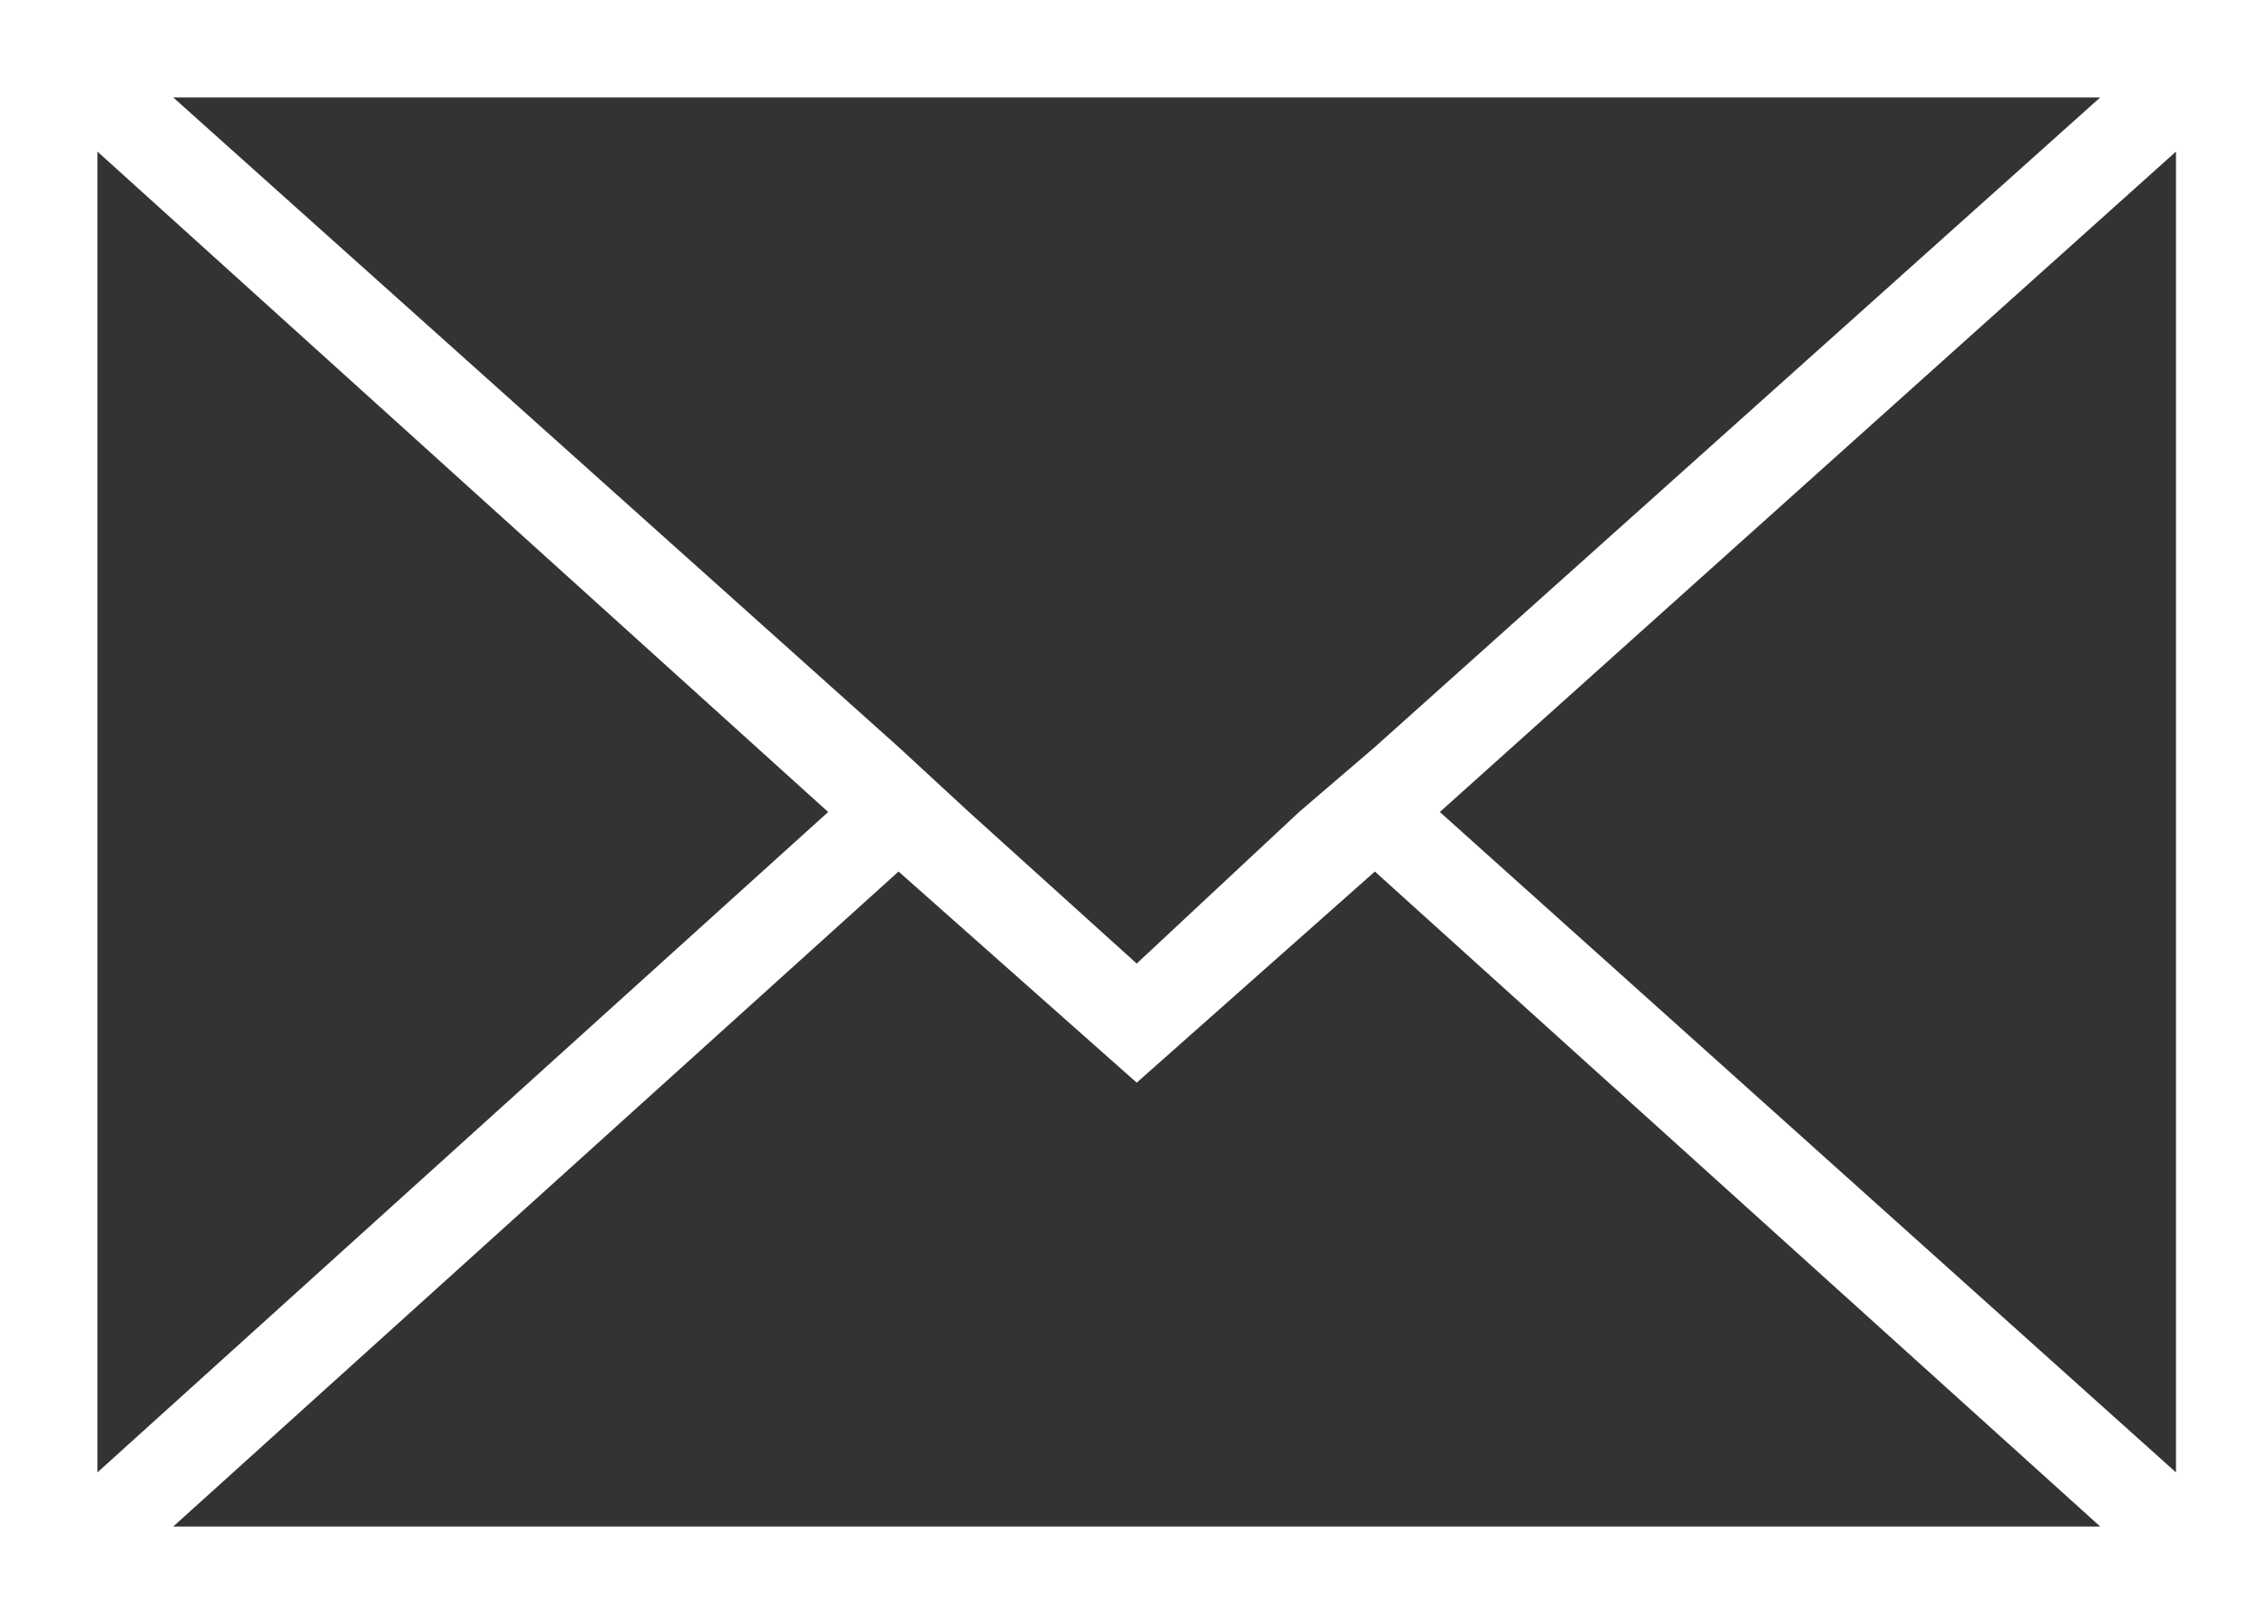 <?xml version="1.0" encoding="utf-8"?>
<!-- Generator: Adobe Illustrator 22.1.0, SVG Export Plug-In . SVG Version: 6.00 Build 0)  -->
<svg version="1.1" id="レイヤー_1" xmlns="http://www.w3.org/2000/svg" xmlns:xlink="http://www.w3.org/1999/xlink" x="0px"
	 y="0px" width="41.9px" height="30px" viewBox="0 0 41.9 30" style="enable-background:new 0 0 41.9 30;" xml:space="preserve">
<rect x="0" y="0" width="41.9" height="30" fill="#333333" stroke="none"/>
<style type="text/css">
	.st0{fill:#FFFFFF;}
</style>
<title>アセット 1</title>
<g id="レイヤー_2_1_">
	<g id="レイヤー_3">
		<path class="st0" d="M0,0v30h41.9V0H0z M38.8,1.8L25.4,13.8L24,15l-3,2.8L17.9,15l-1.3-1.2L3.2,1.8H38.8z M1.8,2.8L15.3,15
			L1.8,27.2L1.8,2.8z M3.2,28.2l13.4-12.1l4.4,3.9l4.4-3.9l13.4,12.1H3.2z M40.2,27.2L26.6,15L40.2,2.8L40.2,27.2z"/>
	</g>
</g>
</svg>
